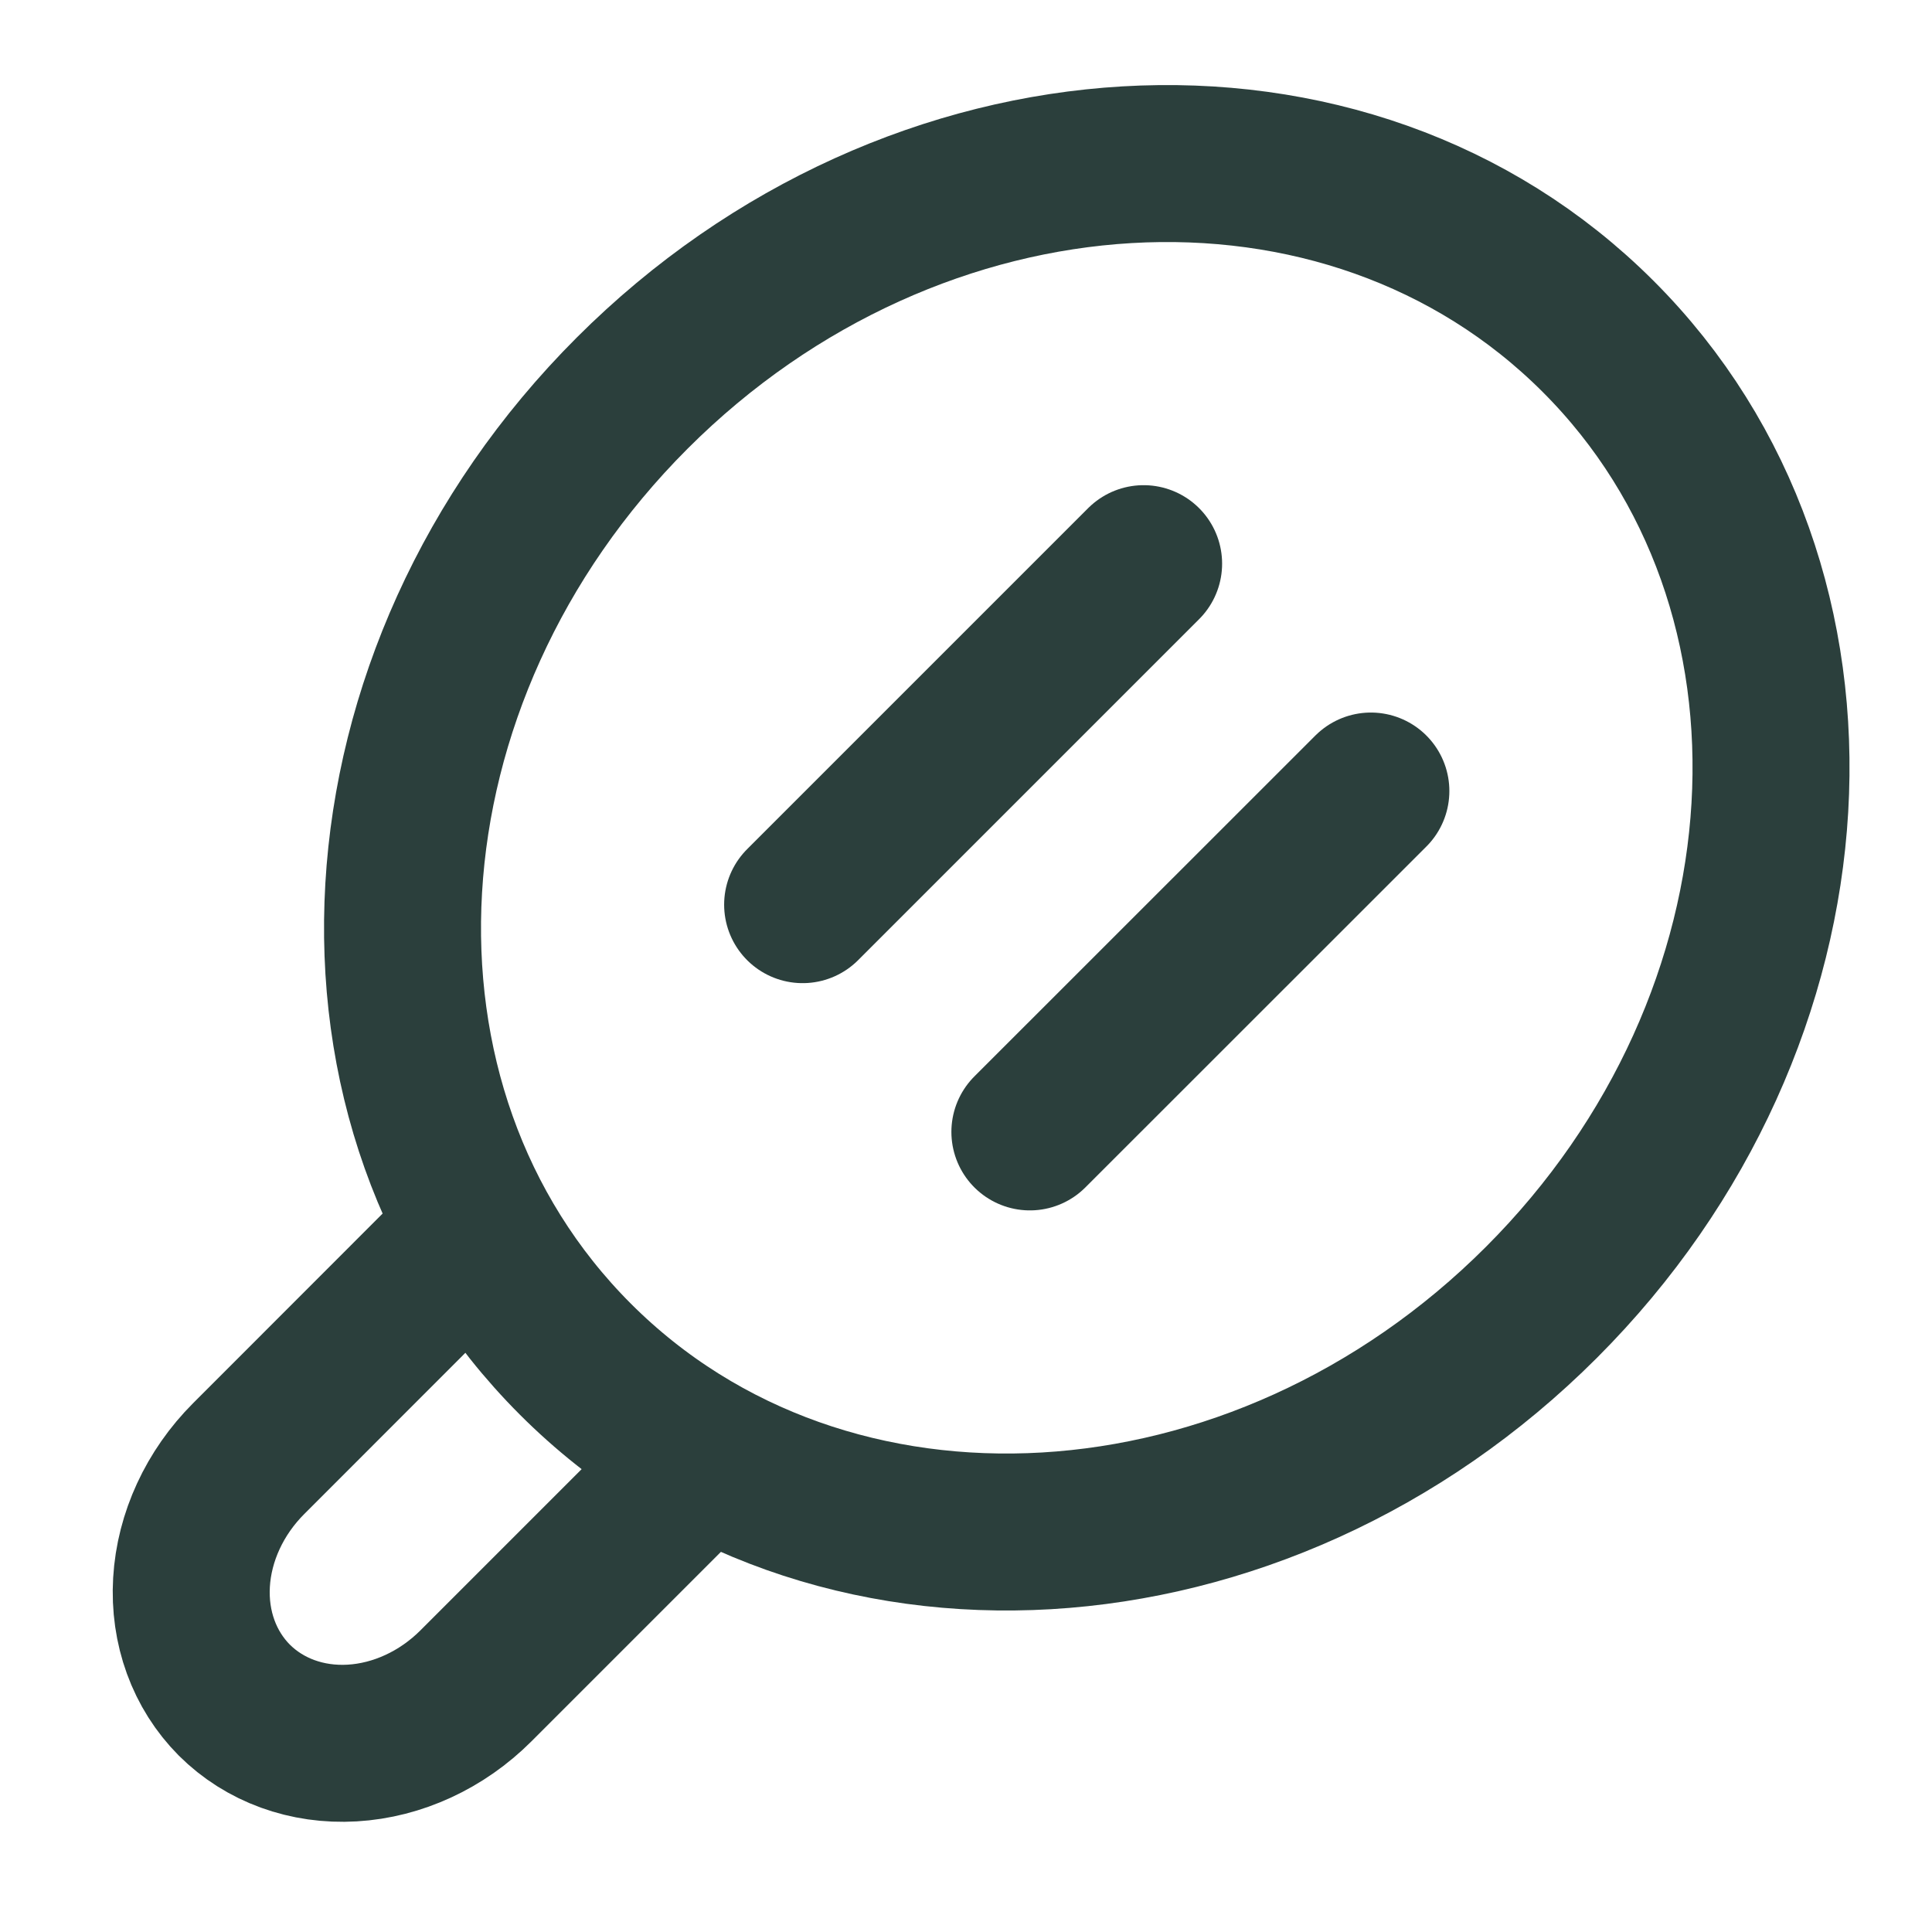<svg width="16" height="16" viewBox="0 0 16 16" fill="none" xmlns="http://www.w3.org/2000/svg">
<g clip-path="url(#clip0_6228_1692)">
<path d="M9.471 4.668L6.647 7.492" stroke="#2B3F3C" stroke-width="1.3" stroke-linecap="round" stroke-linejoin="round"/>
<path d="M11.353 6.551L8.529 9.374" stroke="#2B3F3C" stroke-width="1.3" stroke-linecap="round" stroke-linejoin="round"/>
<path d="M5.706 12.197L3.941 13.962C3.66 14.243 3.292 14.413 2.917 14.435C2.542 14.457 2.191 14.329 1.941 14.08C1.692 13.83 1.564 13.479 1.586 13.104C1.608 12.729 1.778 12.361 2.059 12.08L3.823 10.315" stroke="#2B3F3C" stroke-width="1.3" stroke-linecap="round" stroke-linejoin="round"/>
<path d="M4.765 11.256C6.844 13.335 10.426 13.125 12.765 10.786C15.104 8.447 15.315 4.865 13.235 2.786C11.156 0.707 7.574 0.917 5.235 3.256C2.896 5.595 2.686 9.177 4.765 11.256Z" stroke="#2B3F3C" stroke-width="1.3" stroke-linecap="round" stroke-linejoin="round"/>
</g>
<defs>
<clipPath id="clip0_6228_1692">
<rect width="16" height="16" fill="white"/>
</clipPath>
</defs>
</svg>
